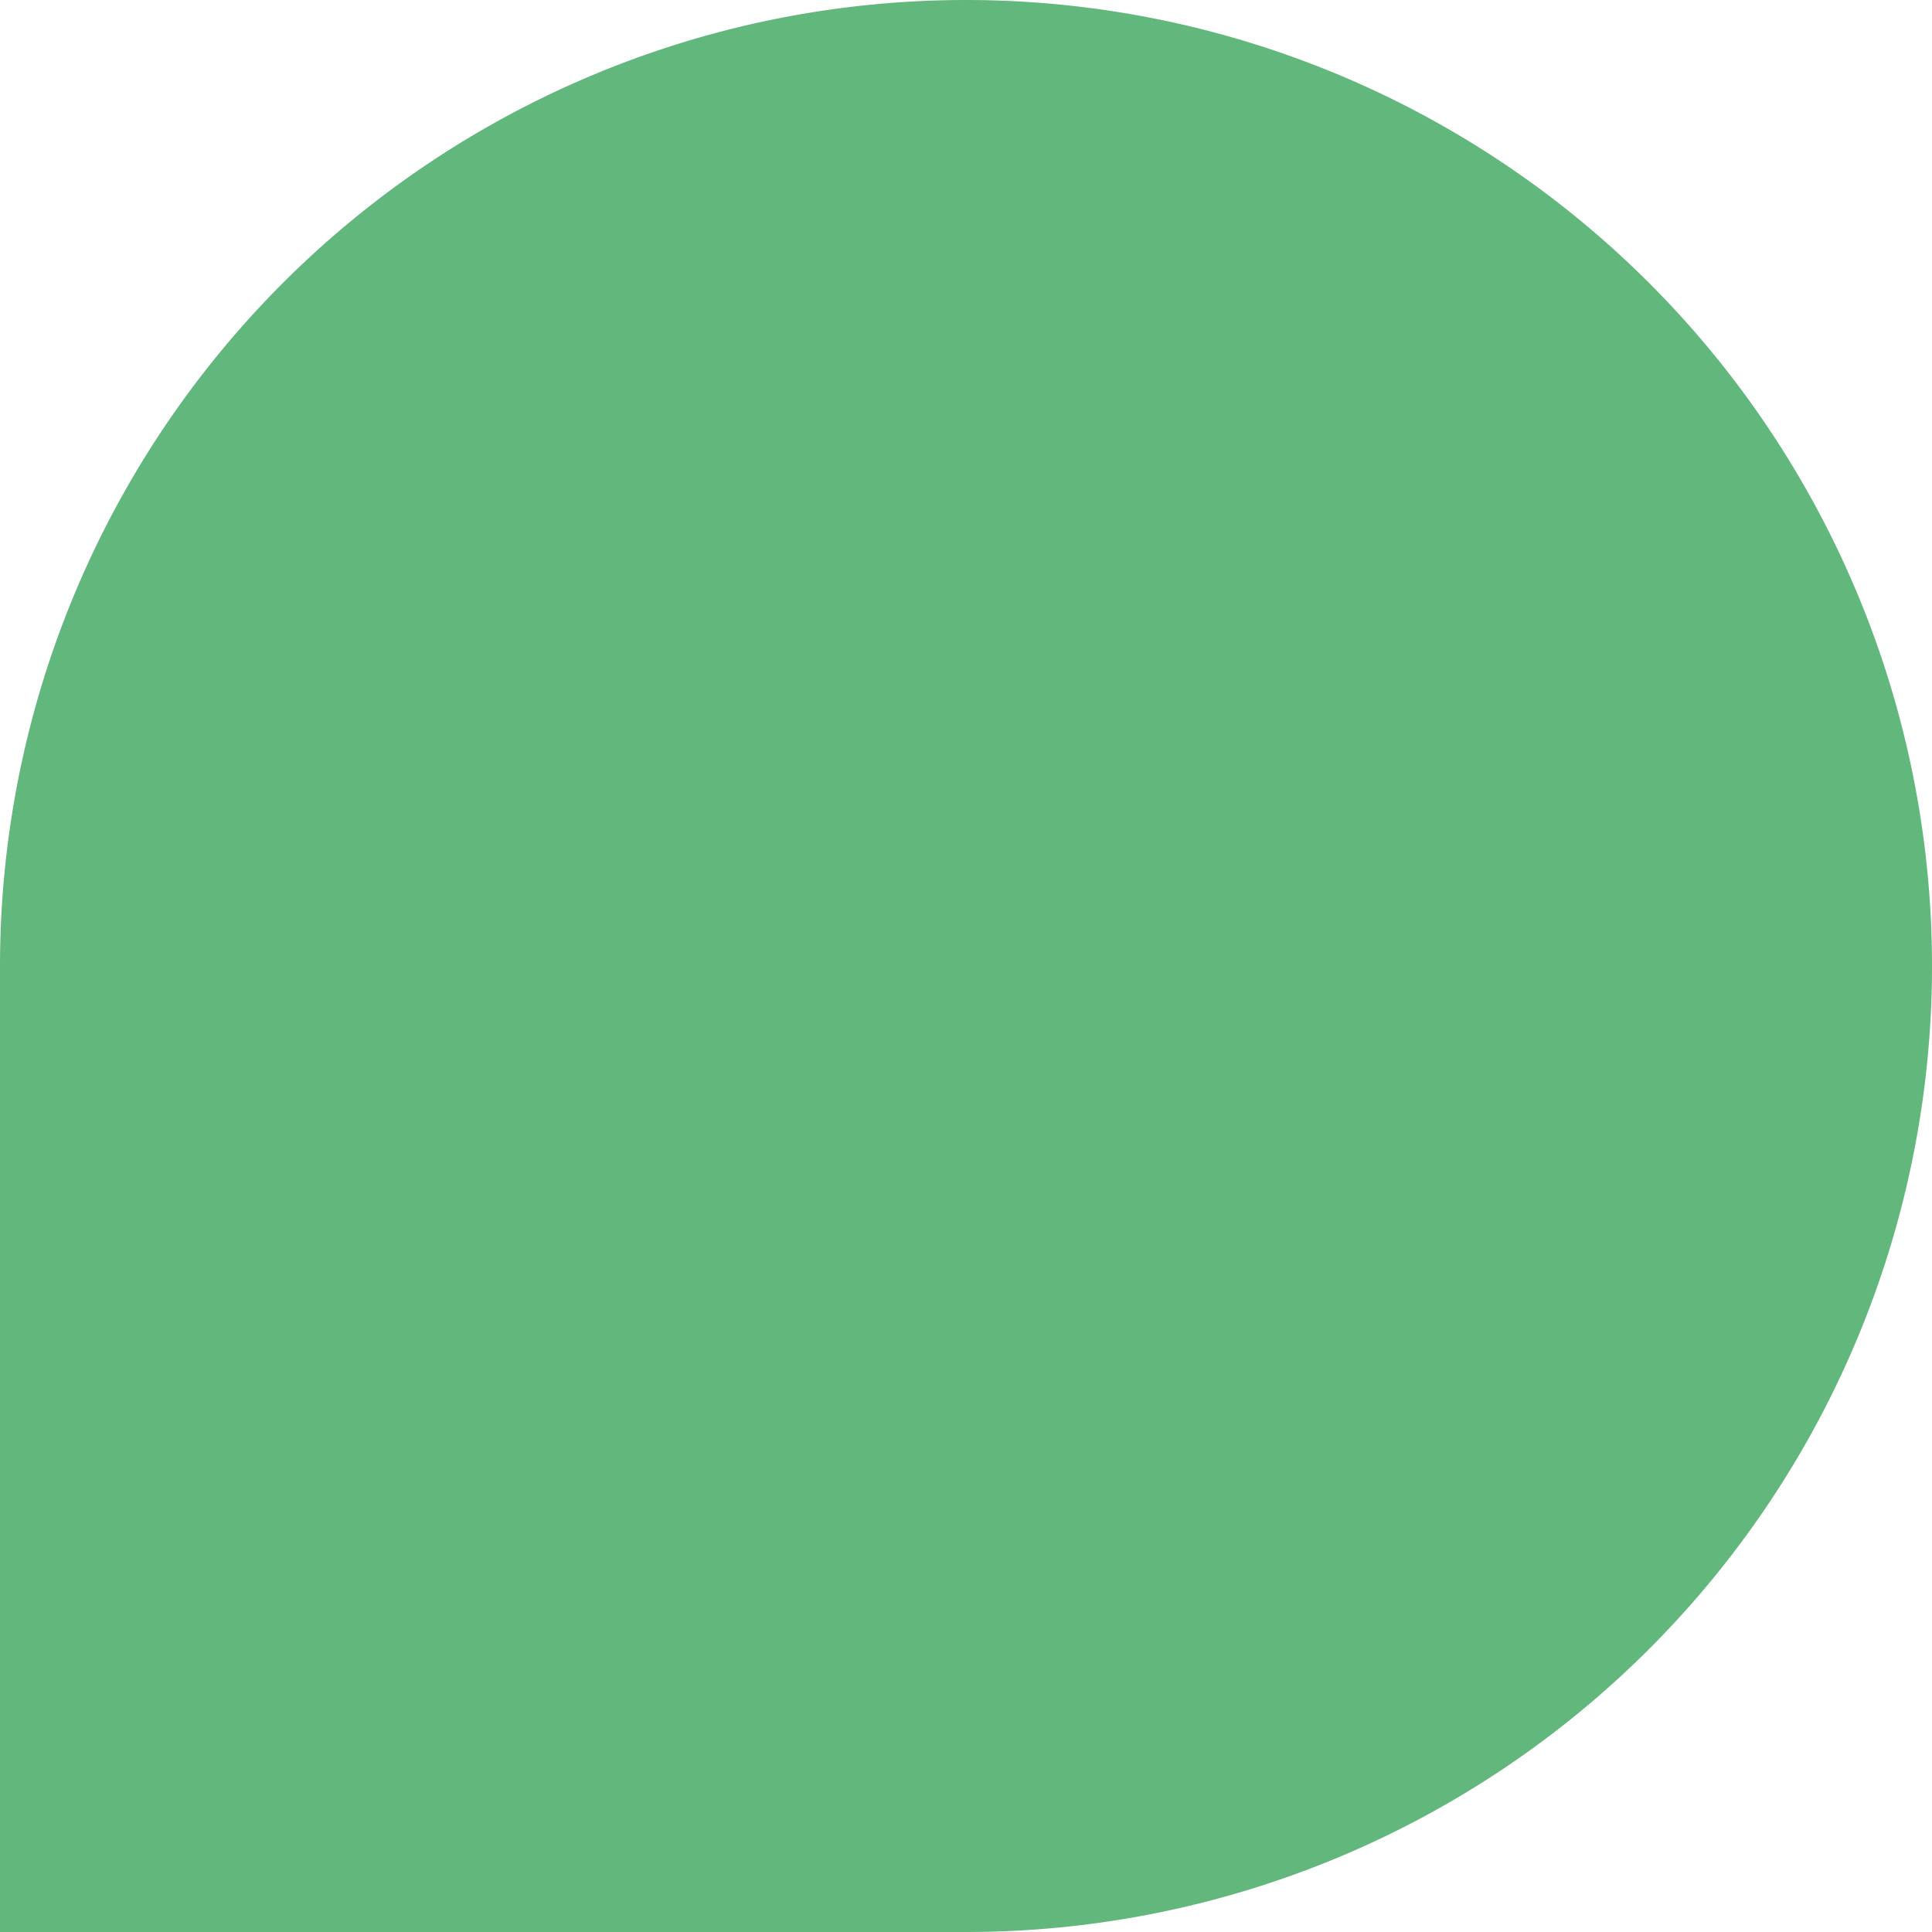 <svg xmlns="http://www.w3.org/2000/svg" width="192" height="192" viewBox="0 0 192 192"><path d="M0,0H96a96,96,0,0,1,96,96v0a96,96,0,0,1-96,96h0A96,96,0,0,1,0,96V0A0,0,0,0,1,0,0Z" transform="translate(0 192) rotate(-90)" fill="#61b77c"></path></svg>